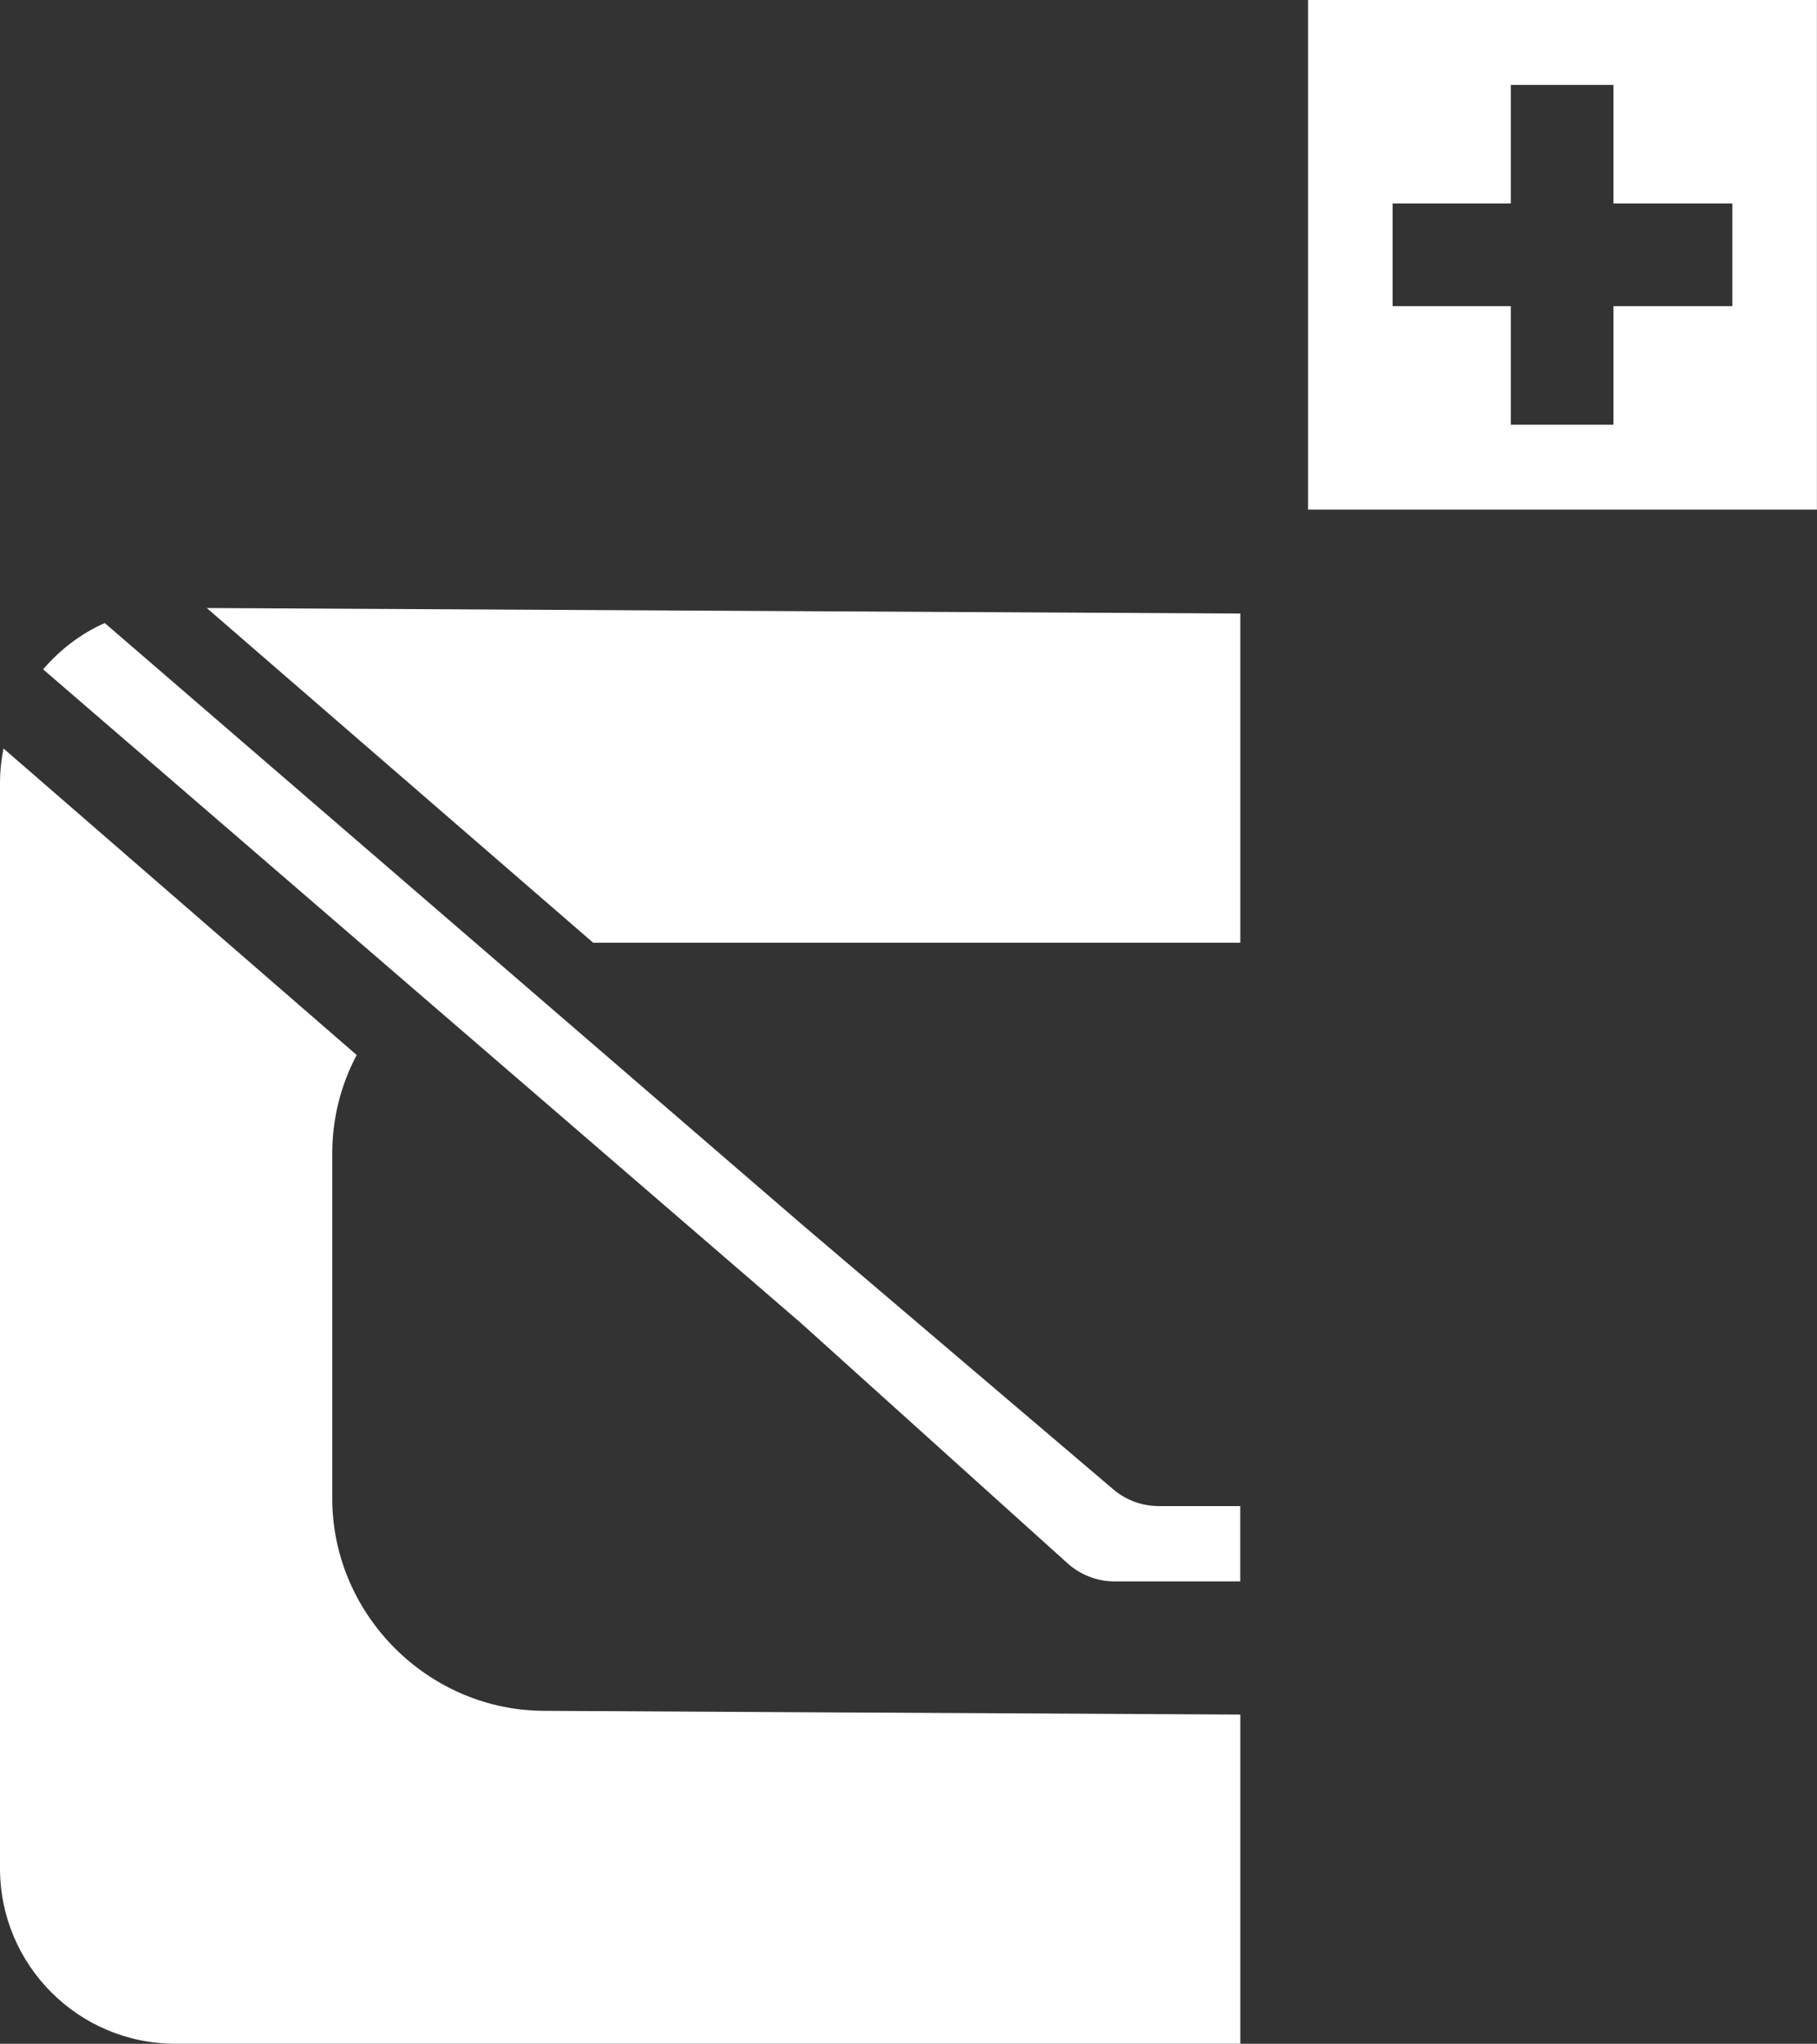 <svg xmlns="http://www.w3.org/2000/svg" id="Ebene_1" viewBox="0 0 233.51 262.63"><rect x="0" y="0" width="233.51" height="262.63" fill="#333333" stroke="none"/><defs><style>.cls-1{fill:#fff;}</style></defs><path class="cls-1" d="m168.1,0v65.49h65.4V0h-65.4Zm54.53,39.34h-15.28v15.24h-13.19v-15.24h-15.19v-13.19h15.19v-15.24h13.19v15.24h15.28v13.19Z"></path><g><path class="cls-1" d="m69.99,219.84c-14.94,0-27.29-12.36-27.29-27.29v-44.35c0-4.56,1.14-8.86,3.14-12.63L.45,96.18c-.29,1.44-.45,2.93-.45,4.46v139.44c0,12.45,10.09,22.54,22.54,22.54h136.86v-42.3l-56.54-.3-32.88-.18Z"></path><polygon class="cls-1" points="26.57 78.13 76.23 121.14 102.87 121.14 159.4 121.14 159.4 78.84 26.57 78.13"></polygon></g><path class="cls-1" d="m159.4,193.53h-10.48c-2.14,0-4.22-.76-5.85-2.15l-40.14-34.15L13.46,80.06c-3.08,1.36-5.75,3.43-7.92,5.95l97.39,84,34.27,30.88c1.66,1.49,3.81,2.32,6.03,2.32h16.16v-9.68Z"></path></svg>